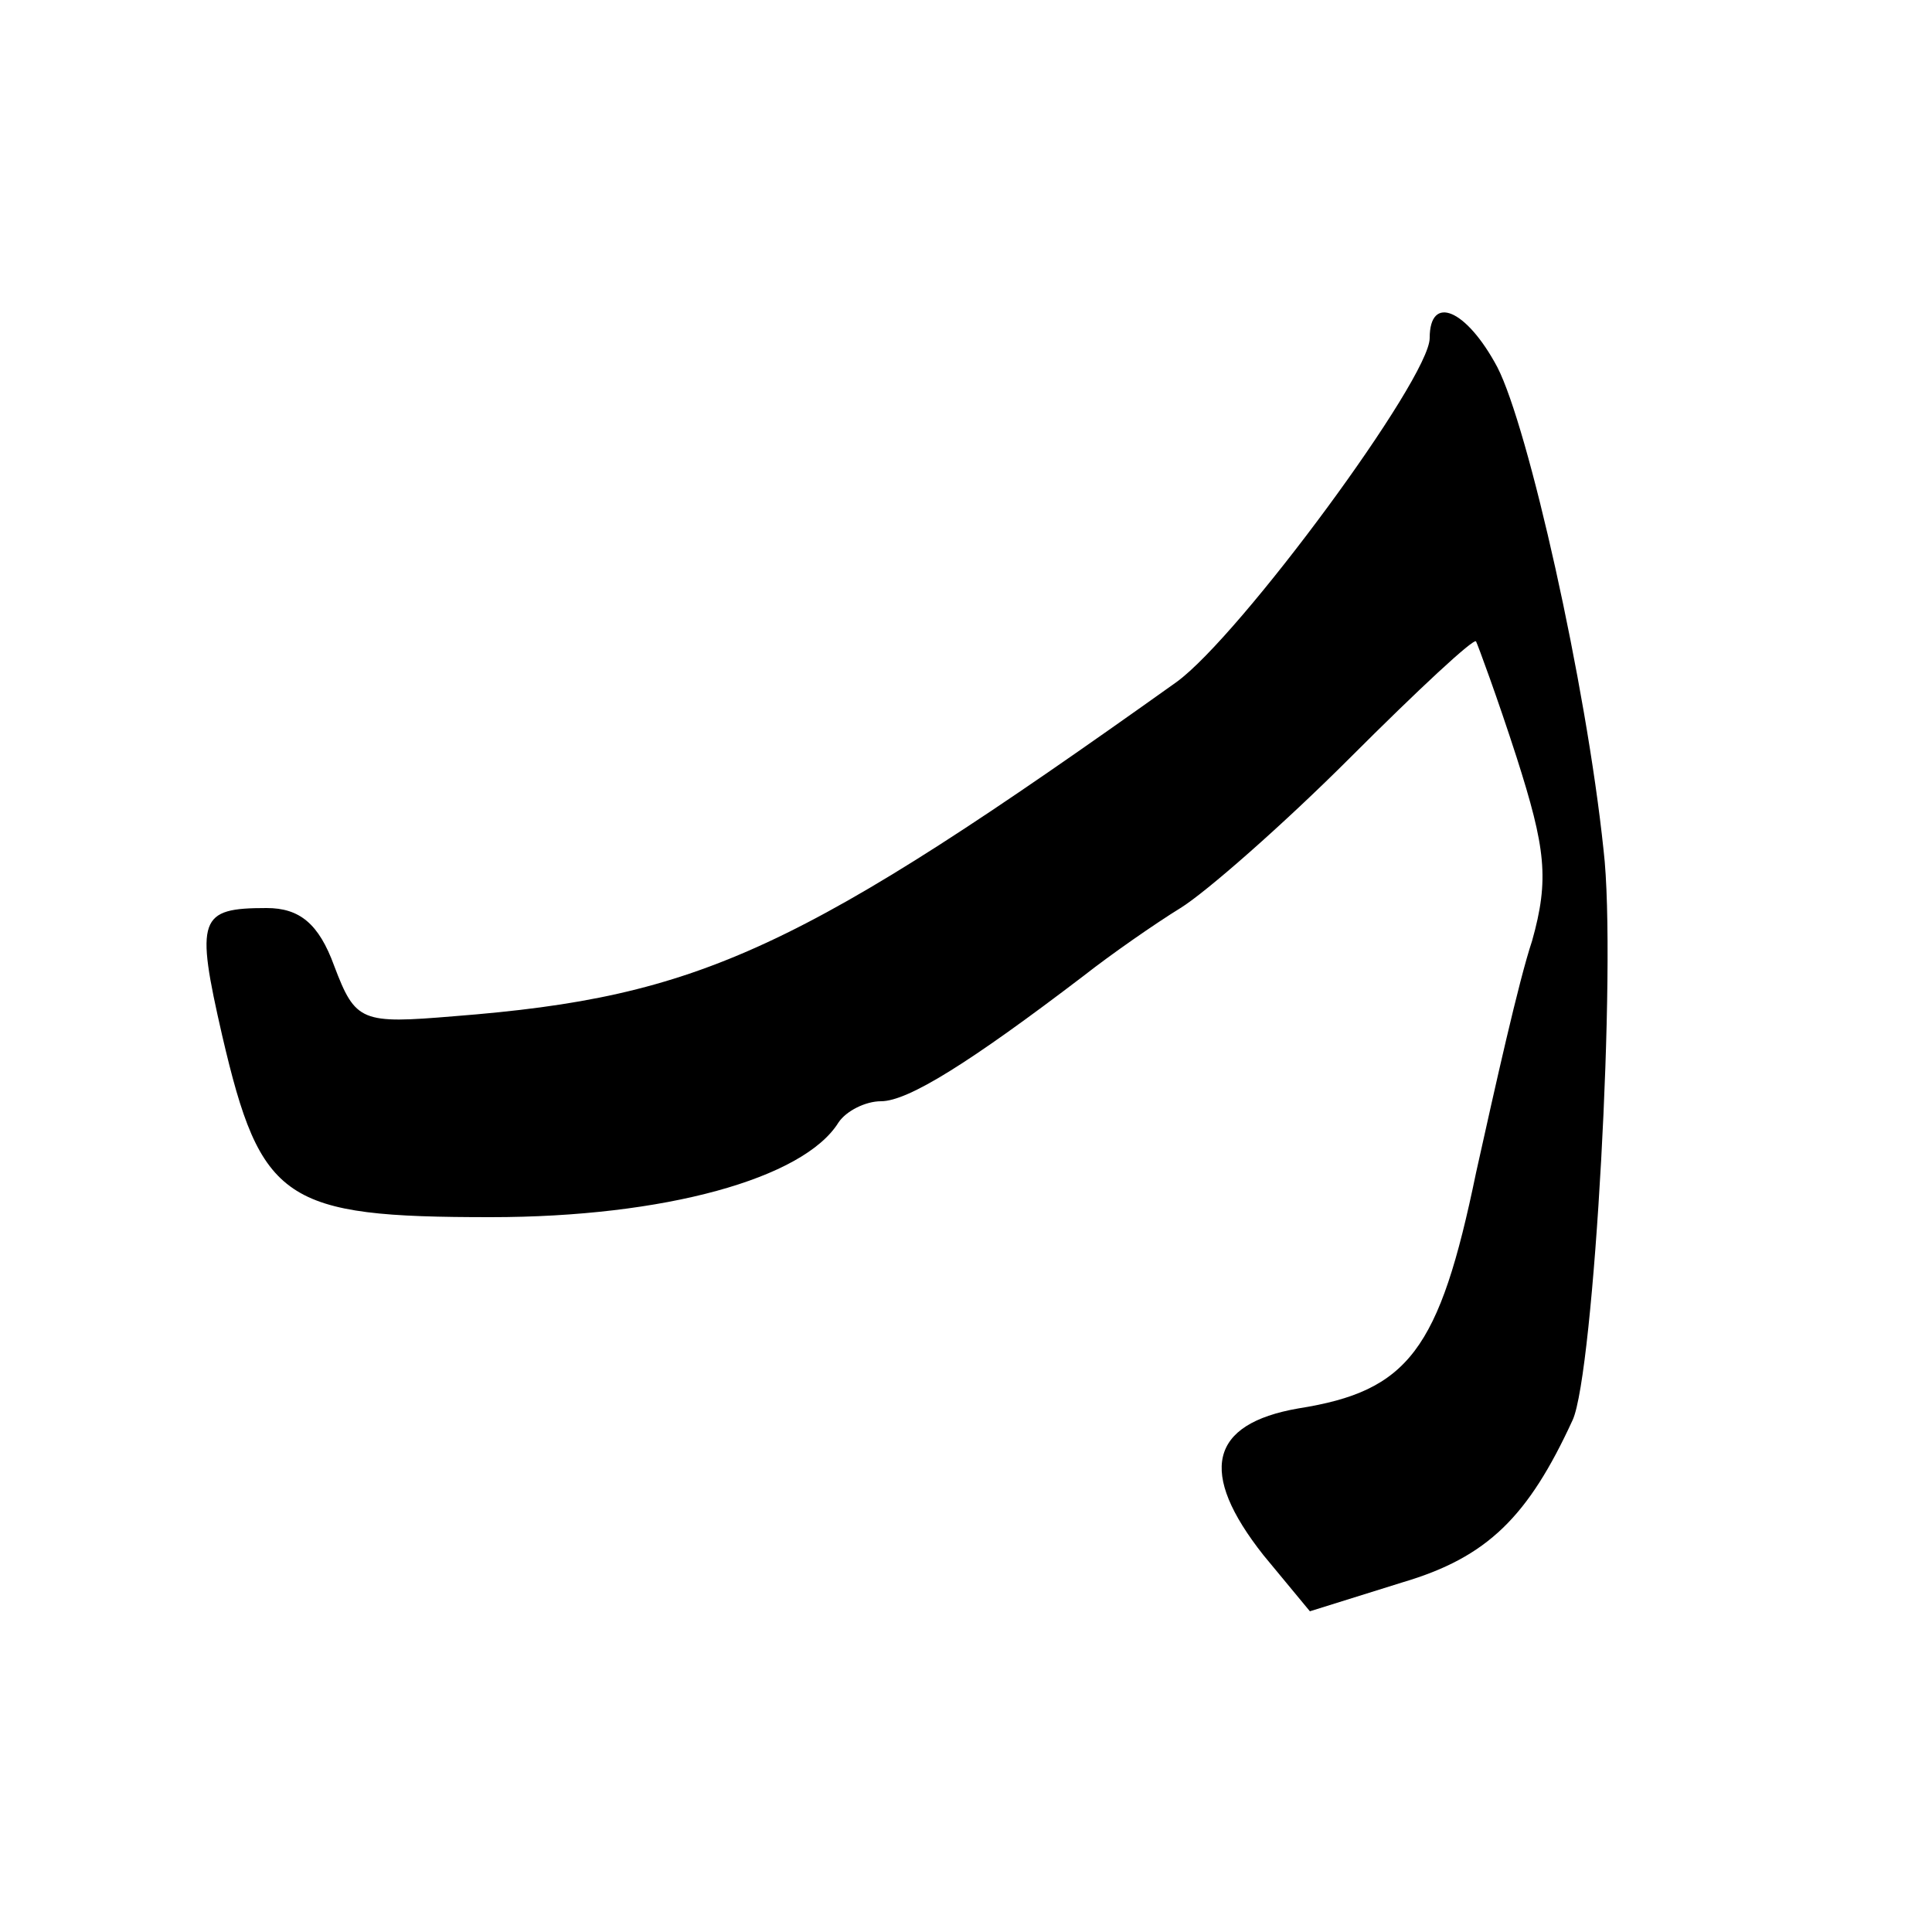 <?xml version="1.0" standalone="no"?>
<!DOCTYPE svg PUBLIC "-//W3C//DTD SVG 20010904//EN"
 "http://www.w3.org/TR/2001/REC-SVG-20010904/DTD/svg10.dtd">
<svg version="1.0" xmlns="http://www.w3.org/2000/svg"
 width="100pt" height="100pt" viewBox="0 0 100 100"
 preserveAspectRatio="xMidYMid meet">

<g transform="translate(0,100) scale(0.1,-0.1)"
fill="#000000" stroke="none">
<path d="M740 825 c0 -21 -98 -154 -131 -178 -195 -139 -246 -163 -374 -173
-48 -4 -51 -3 -62 26 -8 22 -18 30 -35 30 -35 0 -37 -5 -23 -66 20 -86 32 -94
139 -94 90 0 162 20 180 49 4 6 14 11 22 11 14 0 46 20 105 65 14 11 37 27 50
35 13 8 53 43 88 78 35 35 64 62 65 60 1 -2 11 -29 21 -60 15 -47 17 -63 8
-95 -7 -21 -19 -75 -29 -120 -19 -92 -35 -113 -92 -122 -46 -8 -52 -33 -18
-76 l24 -29 48 15 c44 13 65 34 88 84 11 24 23 236 16 295 -9 86 -39 219 -55
250 -16 30 -35 38 -35 15z"/>
</g>
</svg>
